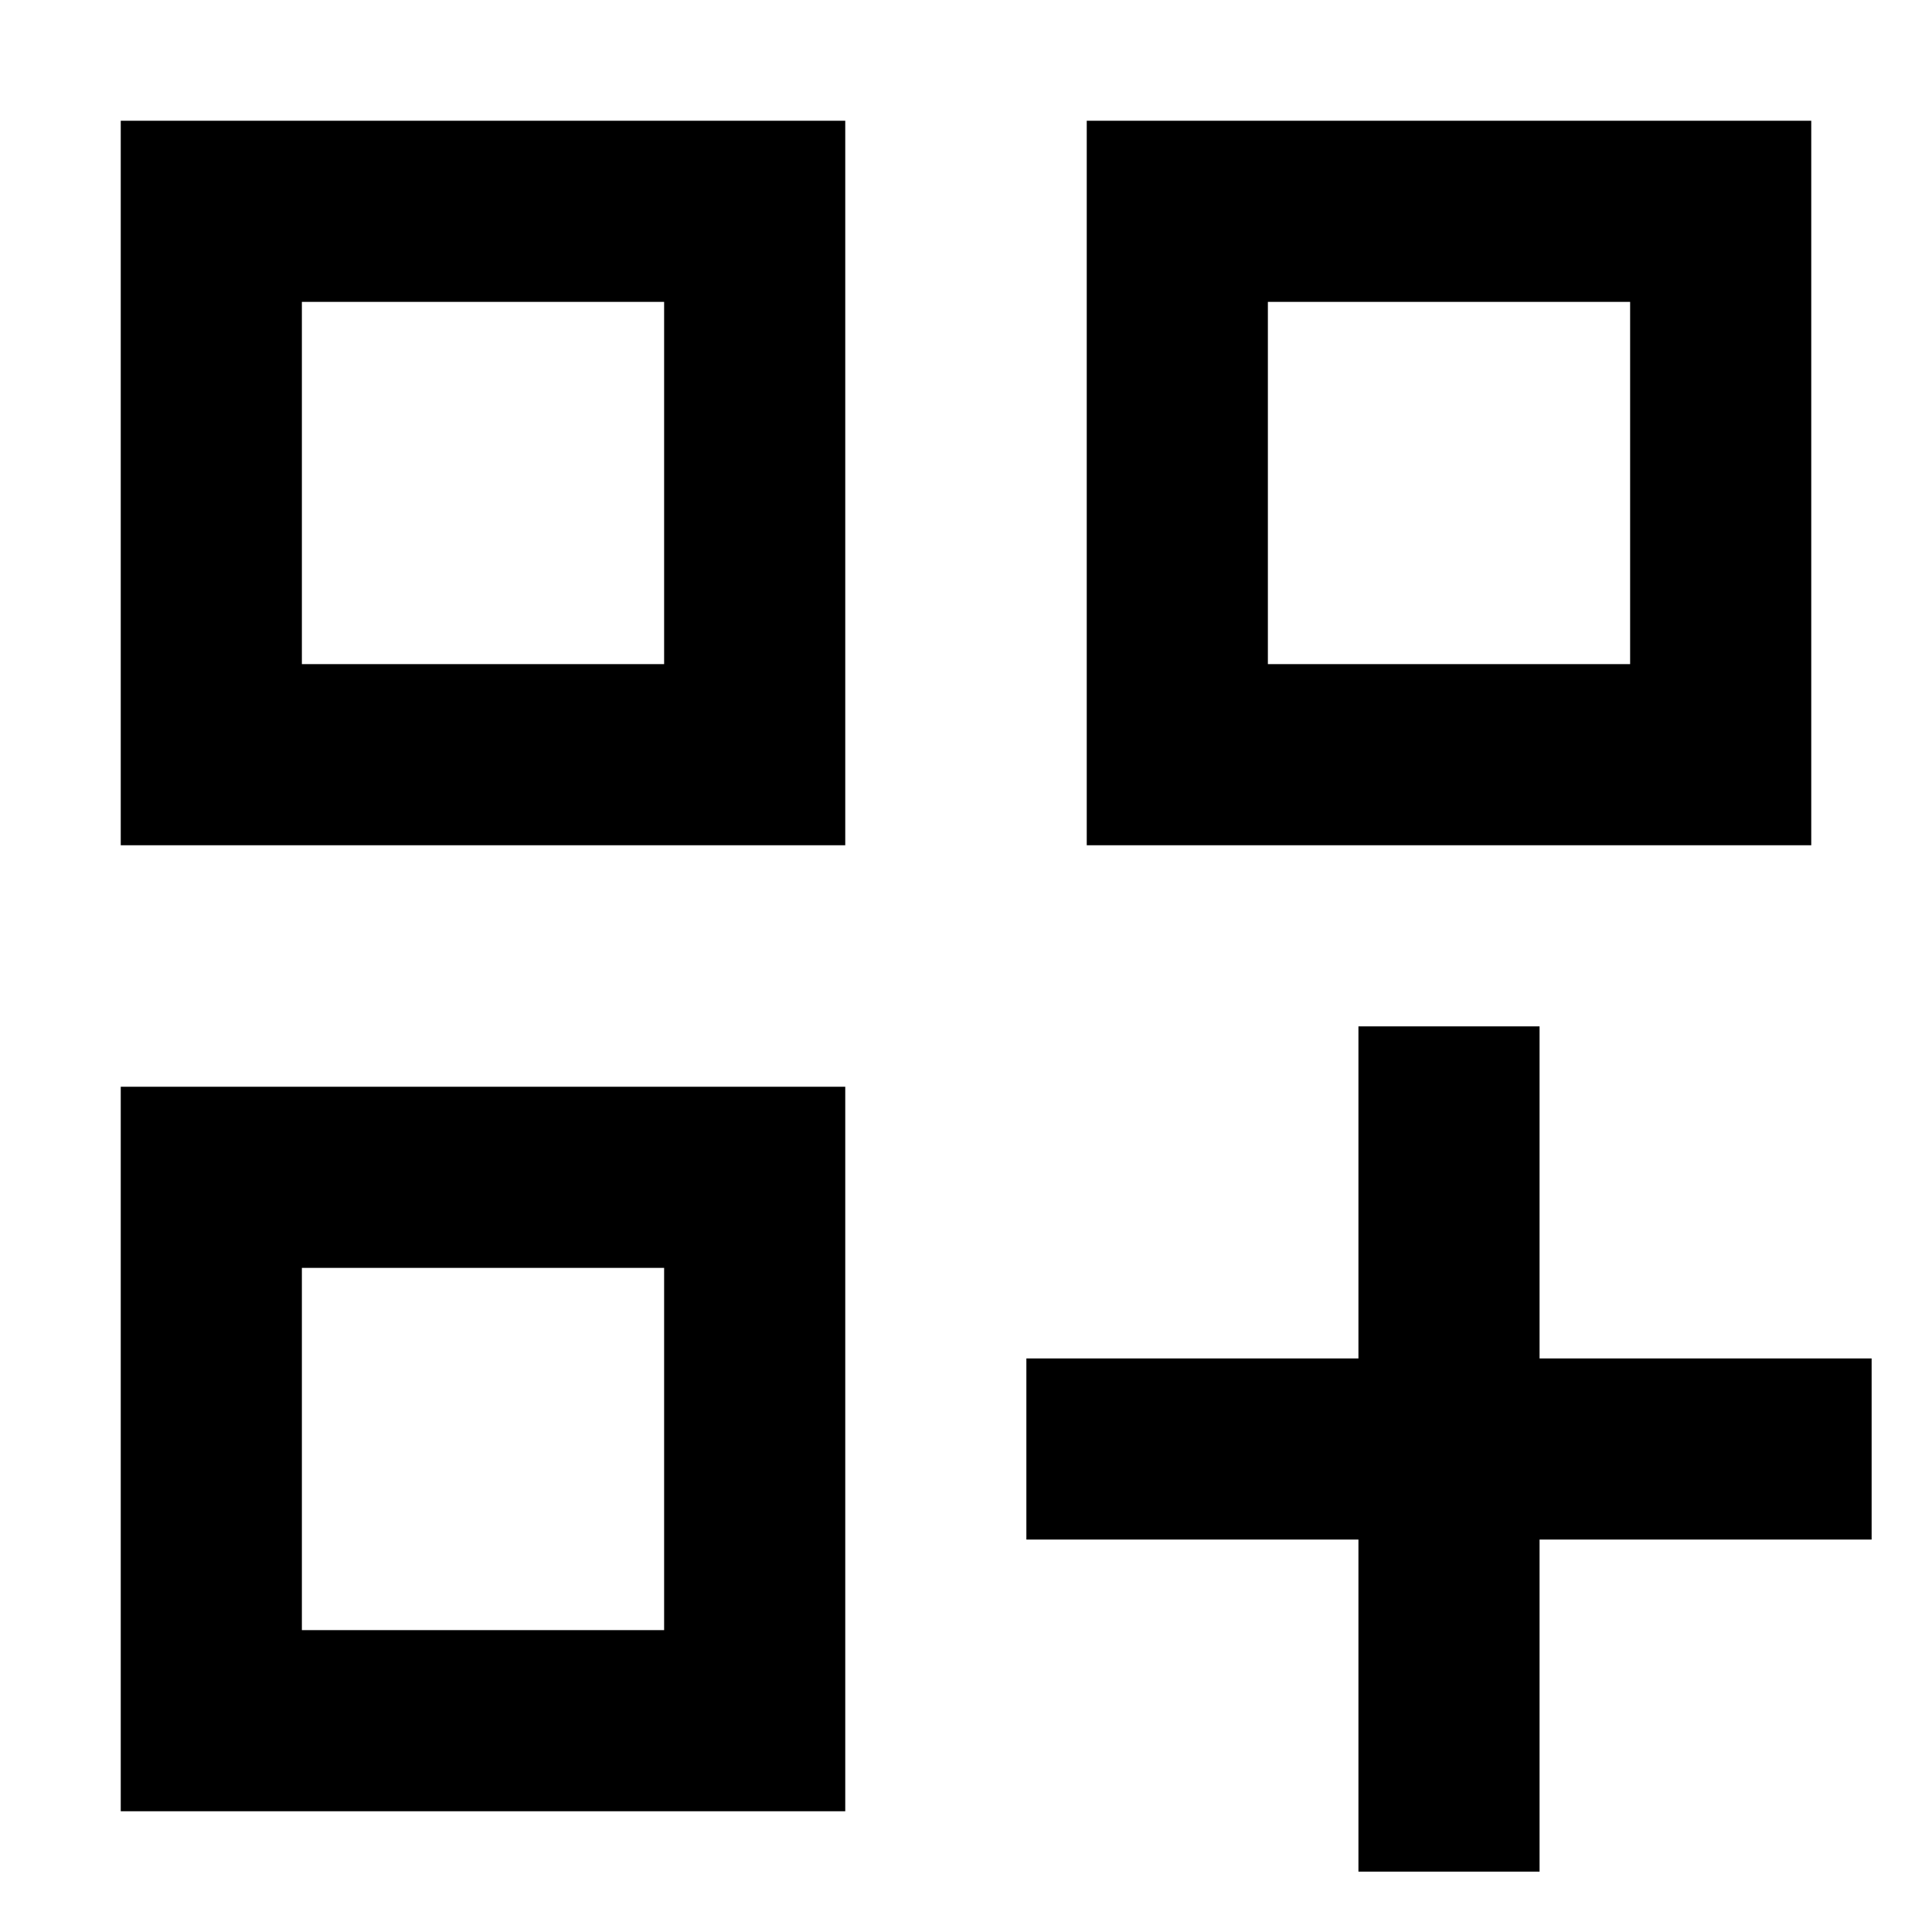 <svg xmlns="http://www.w3.org/2000/svg" viewBox="0 0 512 512"><!--! Font Awesome Pro 6.5.1 by @fontawesome - https://fontawesome.com License - https://fontawesome.com/license (Commercial License) Copyright 2023 Fonticons, Inc. --><path d="M176 80H80v96h96V80zM80 32h96 48V80v96 48H176 80 32V176 80 32H80zm96 304H80v96h96V336zM80 288h96 48v48 96 48H176 80 32V432 336 288H80zM336 80v96h96V80H336zM288 32h48 96 48V80v96 48H432 336 288V176 80 32zM408 272v24 64h64 24v48H472 408v64 24H360V472 408H296 272V360h24 64V296 272h48z"/></svg>